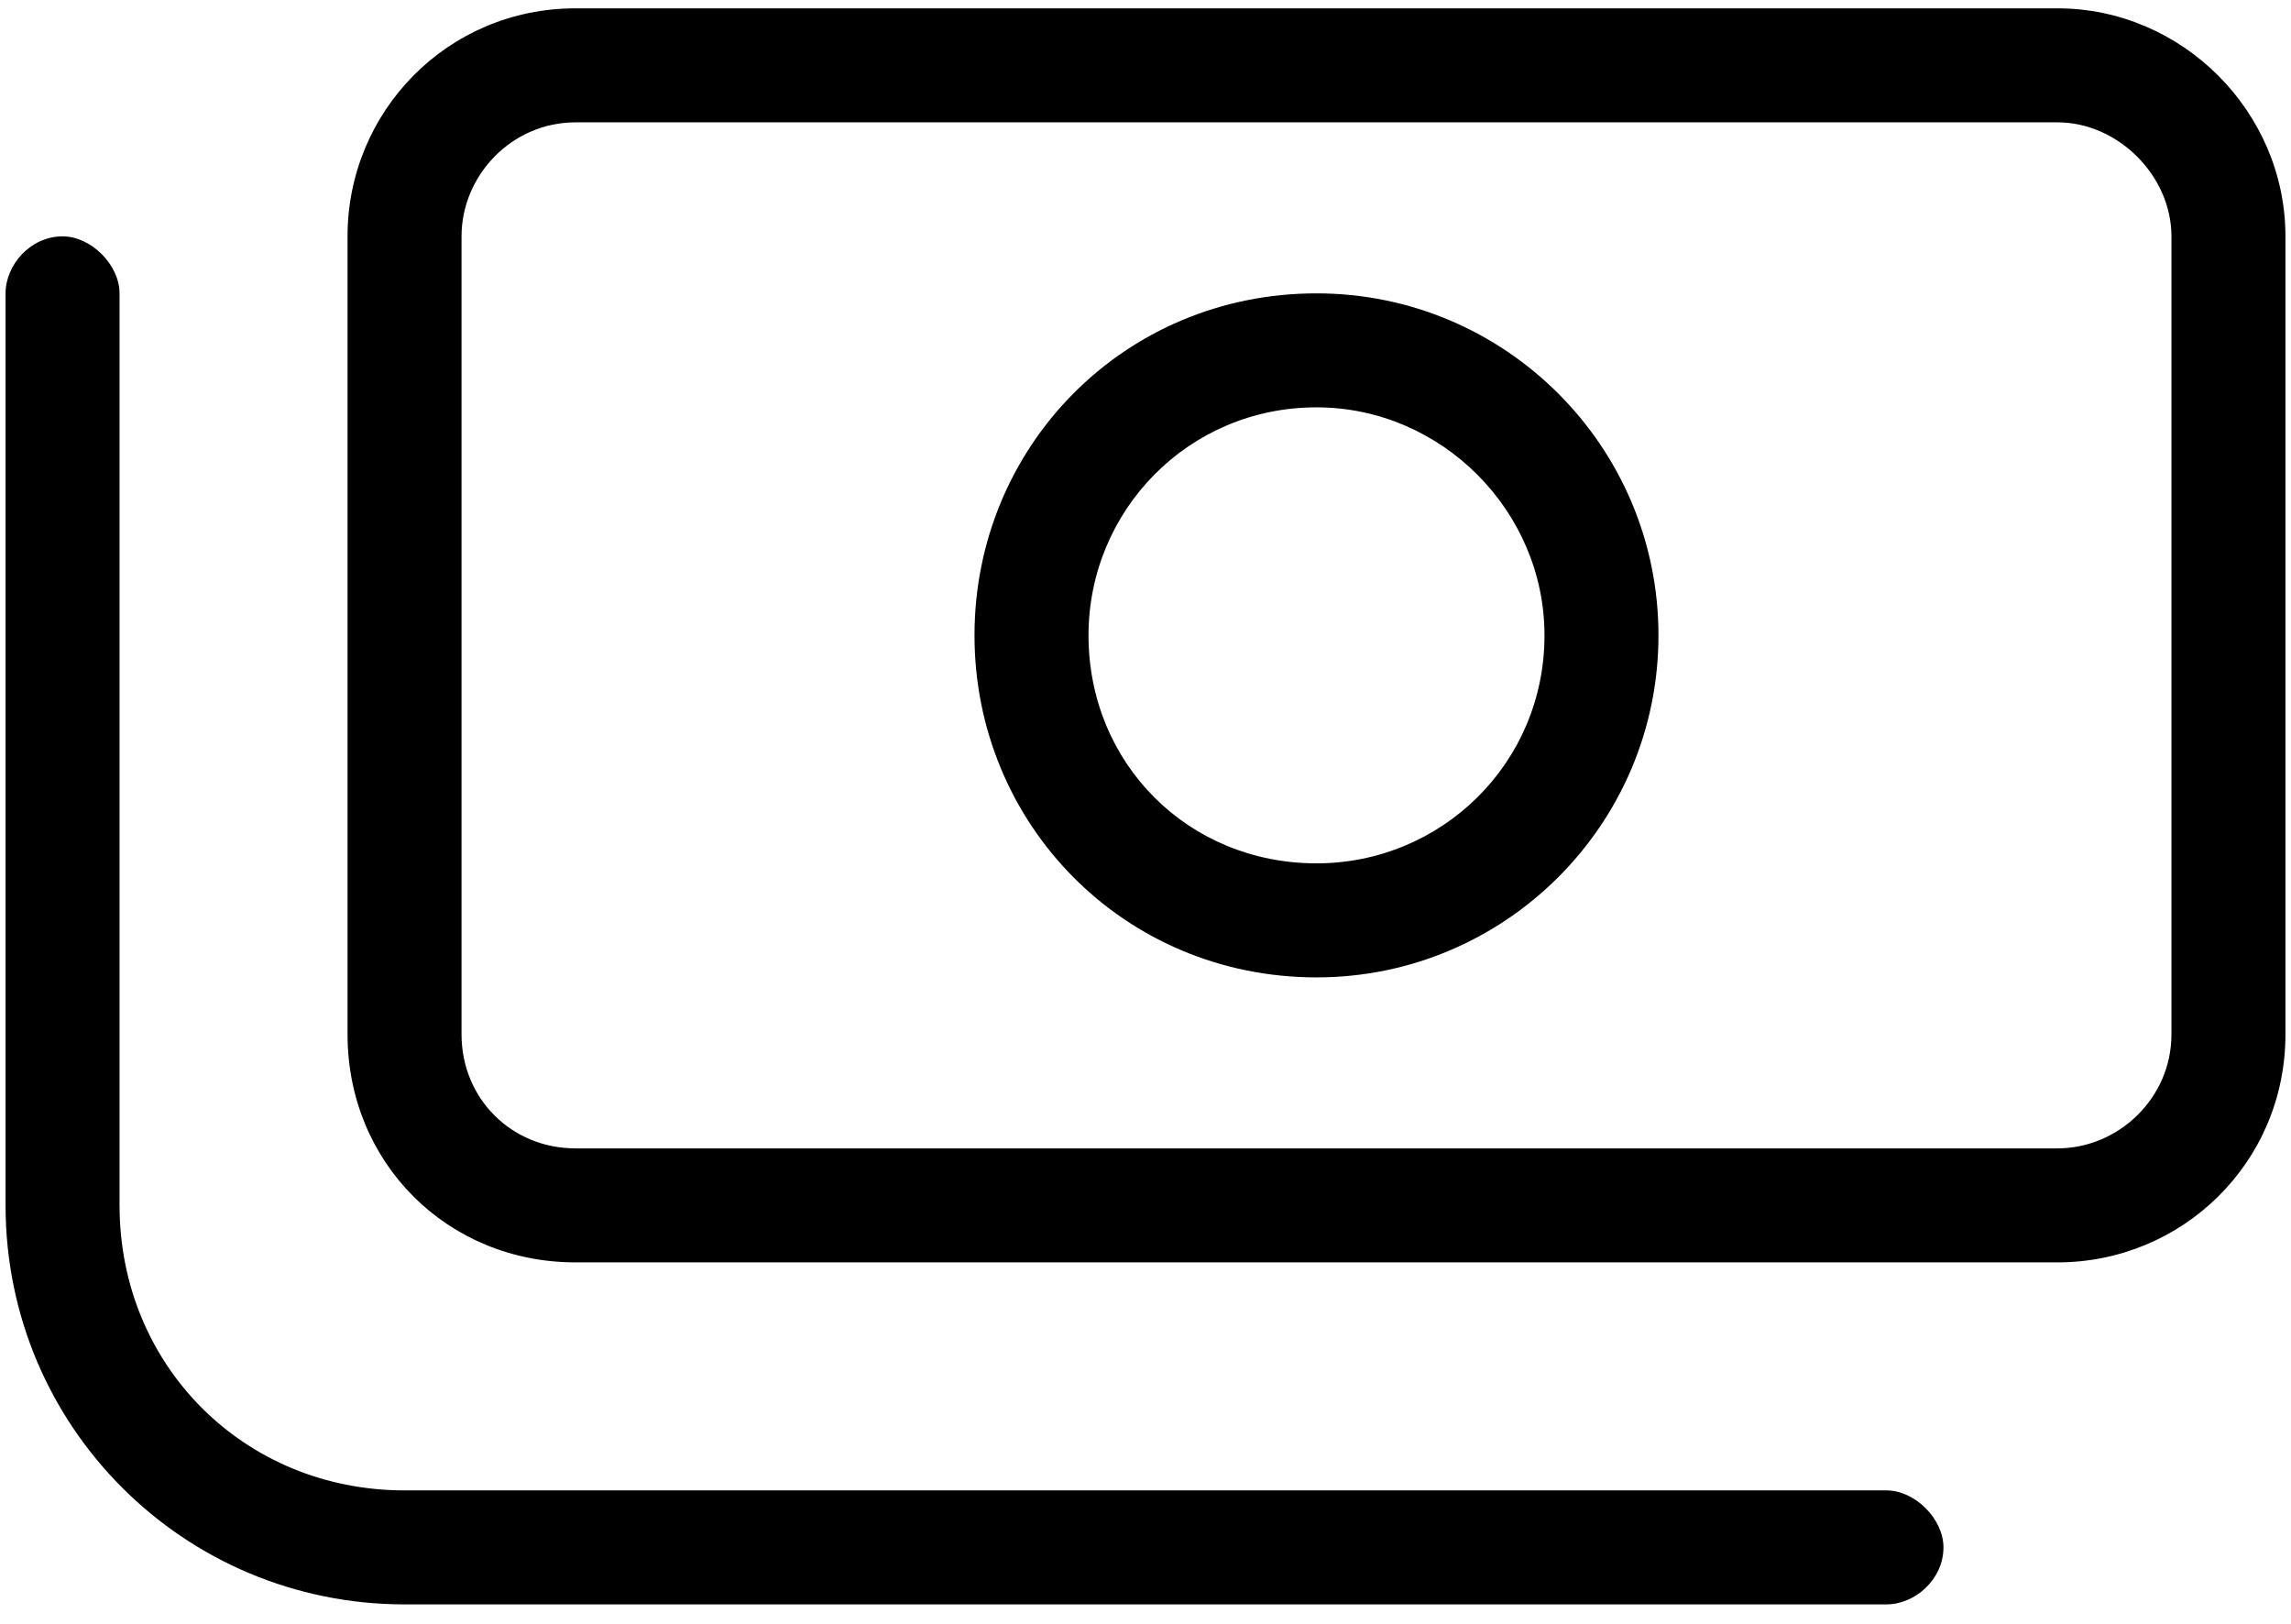 <svg width="103" height="73" viewBox="0 0 103 73" fill="none" xmlns="http://www.w3.org/2000/svg">
<path d="M43.812 28.562C43.812 20.074 50.539 13.188 59.188 13.188C67.676 13.188 74.562 20.074 74.562 28.562C74.562 37.051 67.676 43.938 59.188 43.938C50.539 43.938 43.812 37.051 43.812 28.562ZM59.188 18.312C53.422 18.312 48.938 22.957 48.938 28.562C48.938 34.328 53.422 38.812 59.188 38.812C64.793 38.812 69.438 34.328 69.438 28.562C69.438 22.957 64.793 18.312 59.188 18.312ZM92.5 0.375C98.106 0.375 102.75 5.02 102.75 10.625V46.5C102.75 52.266 98.106 56.75 92.5 56.75H25.875C20.109 56.75 15.625 52.266 15.625 46.5V10.625C15.625 5.02 20.109 0.375 25.875 0.375H92.5ZM92.5 5.5H25.875C22.992 5.5 20.75 7.902 20.75 10.625V46.5C20.75 49.383 22.992 51.625 25.875 51.625H92.5C95.223 51.625 97.625 49.383 97.625 46.5V10.625C97.625 7.902 95.223 5.5 92.5 5.5ZM5.375 54.188C5.375 61.395 10.98 67 18.188 67H84.812C86.094 67 87.375 68.281 87.375 69.562C87.375 71.004 86.094 72.125 84.812 72.125H18.188C8.258 72.125 0.25 64.117 0.25 54.188V13.188C0.25 11.906 1.371 10.625 2.812 10.625C4.094 10.625 5.375 11.906 5.375 13.188V54.188Z" fill="black"/>
</svg>

